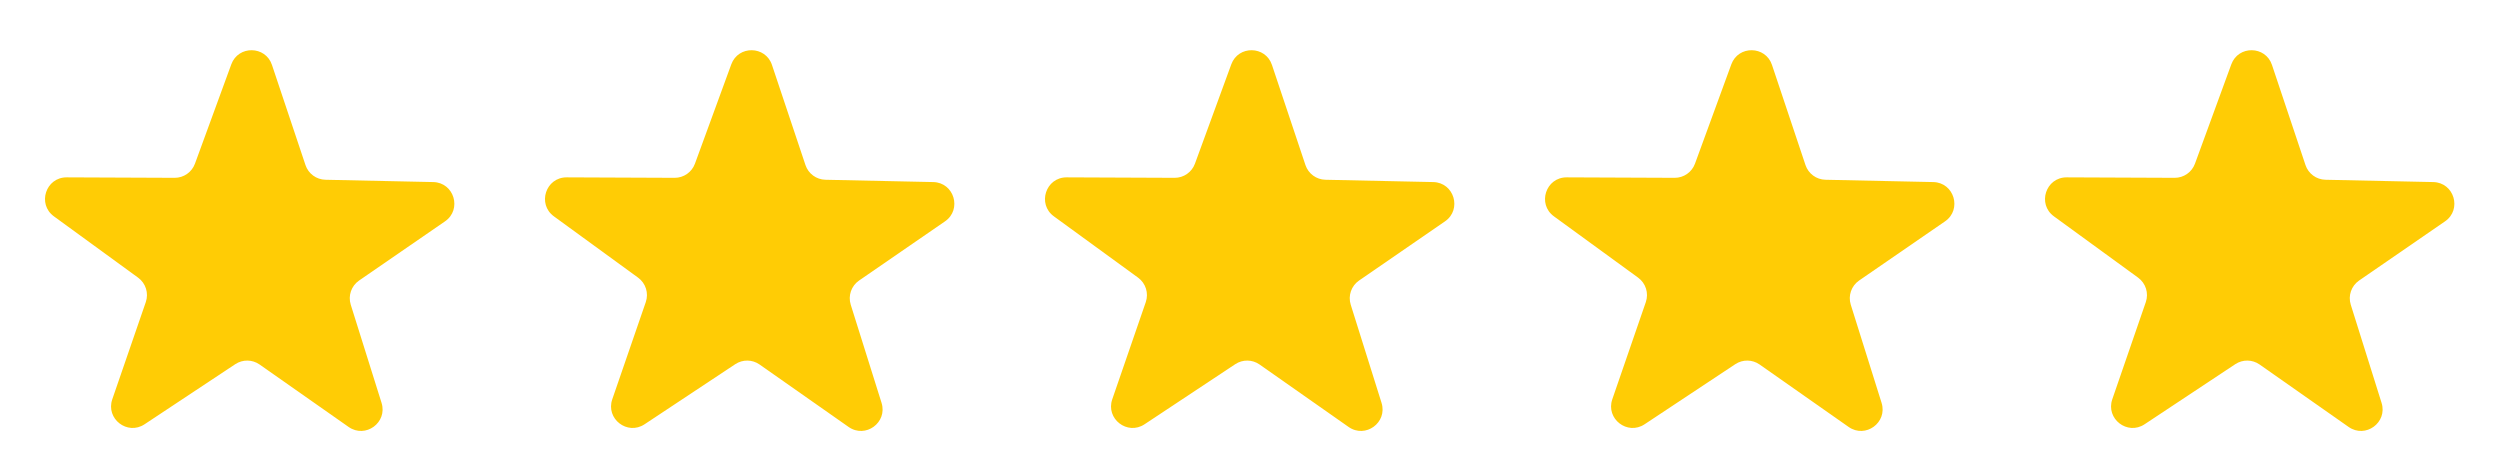 <svg width="196" height="37" viewBox="0 0 196 37" fill="none" xmlns="http://www.w3.org/2000/svg">
<path d="M29.914 31.584C30.398 33.124 28.653 34.4 27.332 33.473L20.35 28.576C19.781 28.177 19.026 28.167 18.446 28.551L11.333 33.264C9.987 34.157 8.276 32.832 8.803 31.305L11.43 23.685C11.672 22.983 11.428 22.206 10.827 21.768L4.226 16.961C2.901 15.996 3.588 13.898 5.228 13.905L13.691 13.941C14.403 13.944 15.041 13.5 15.285 12.832L18.133 5.046C18.682 3.545 20.815 3.575 21.322 5.09L23.949 12.94C24.175 13.616 24.802 14.077 25.515 14.093L33.966 14.274C35.606 14.309 36.239 16.425 34.888 17.355L28.153 21.993C27.542 22.413 27.277 23.183 27.499 23.89L29.914 31.584Z" fill="#FFCC05"/>
<path d="M69.114 31.584C69.597 33.124 67.853 34.4 66.531 33.473L59.549 28.576C58.98 28.177 58.225 28.167 57.646 28.551L50.533 33.264C49.186 34.157 47.475 32.832 48.002 31.305L50.629 23.685C50.871 22.983 50.627 22.206 50.027 21.768L43.425 16.961C42.1 15.996 42.787 13.898 44.427 13.905L52.89 13.941C53.602 13.944 54.24 13.5 54.484 12.832L57.332 5.046C57.881 3.545 60.014 3.575 60.522 5.09L63.148 12.94C63.374 13.616 64.001 14.077 64.714 14.093L73.166 14.274C74.805 14.309 75.439 16.425 74.088 17.355L67.352 21.993C66.741 22.413 66.476 23.183 66.698 23.89L69.114 31.584Z" fill="#FFCC05"/>
<path d="M108.313 31.584C108.796 33.124 107.052 34.4 105.73 33.473L98.749 28.576C98.18 28.177 97.424 28.167 96.845 28.551L89.732 33.264C88.385 34.157 86.674 32.832 87.201 31.305L89.829 23.685C90.07 22.983 89.826 22.206 89.226 21.768L82.624 16.961C81.299 15.996 81.987 13.898 83.626 13.905L92.09 13.941C92.802 13.944 93.439 13.5 93.684 12.832L96.532 5.046C97.081 3.545 99.214 3.575 99.721 5.09L102.347 12.94C102.574 13.616 103.2 14.077 103.913 14.093L112.365 14.274C114.005 14.309 114.638 16.425 113.287 17.355L106.551 21.993C105.94 22.413 105.675 23.183 105.897 23.89L108.313 31.584Z" fill="#FFCC05"/>
<path d="M147.516 31.584C147.999 33.124 146.255 34.4 144.934 33.473L137.952 28.576C137.383 28.177 136.627 28.167 136.048 28.551L128.935 33.264C127.589 34.157 125.878 32.832 126.404 31.305L129.032 23.685C129.274 22.983 129.029 22.206 128.429 21.768L121.827 16.961C120.502 15.996 121.19 13.898 122.829 13.905L131.293 13.941C132.005 13.944 132.642 13.5 132.887 12.832L135.735 5.046C136.284 3.545 138.417 3.575 138.924 5.09L141.55 12.94C141.777 13.616 142.403 14.077 143.116 14.093L151.568 14.274C153.208 14.309 153.841 16.425 152.49 17.355L145.754 21.993C145.144 22.413 144.878 23.183 145.101 23.89L147.516 31.584Z" fill="#FFCC05"/>
<path d="M186.715 31.584C187.199 33.124 185.454 34.4 184.133 33.473L177.151 28.576C176.582 28.177 175.826 28.167 175.247 28.551L168.134 33.264C166.788 34.157 165.077 32.832 165.603 31.305L168.231 23.685C168.473 22.983 168.228 22.206 167.628 21.768L161.027 16.961C159.701 15.996 160.389 13.898 162.028 13.905L170.492 13.941C171.204 13.944 171.841 13.5 172.086 12.832L174.934 5.046C175.483 3.545 177.616 3.575 178.123 5.09L180.75 12.94C180.976 13.616 181.603 14.077 182.316 14.093L190.767 14.274C192.407 14.309 193.04 16.425 191.689 17.355L184.954 21.993C184.343 22.413 184.078 23.183 184.3 23.89L186.715 31.584Z" fill="#FFCC05"/>
</svg>
